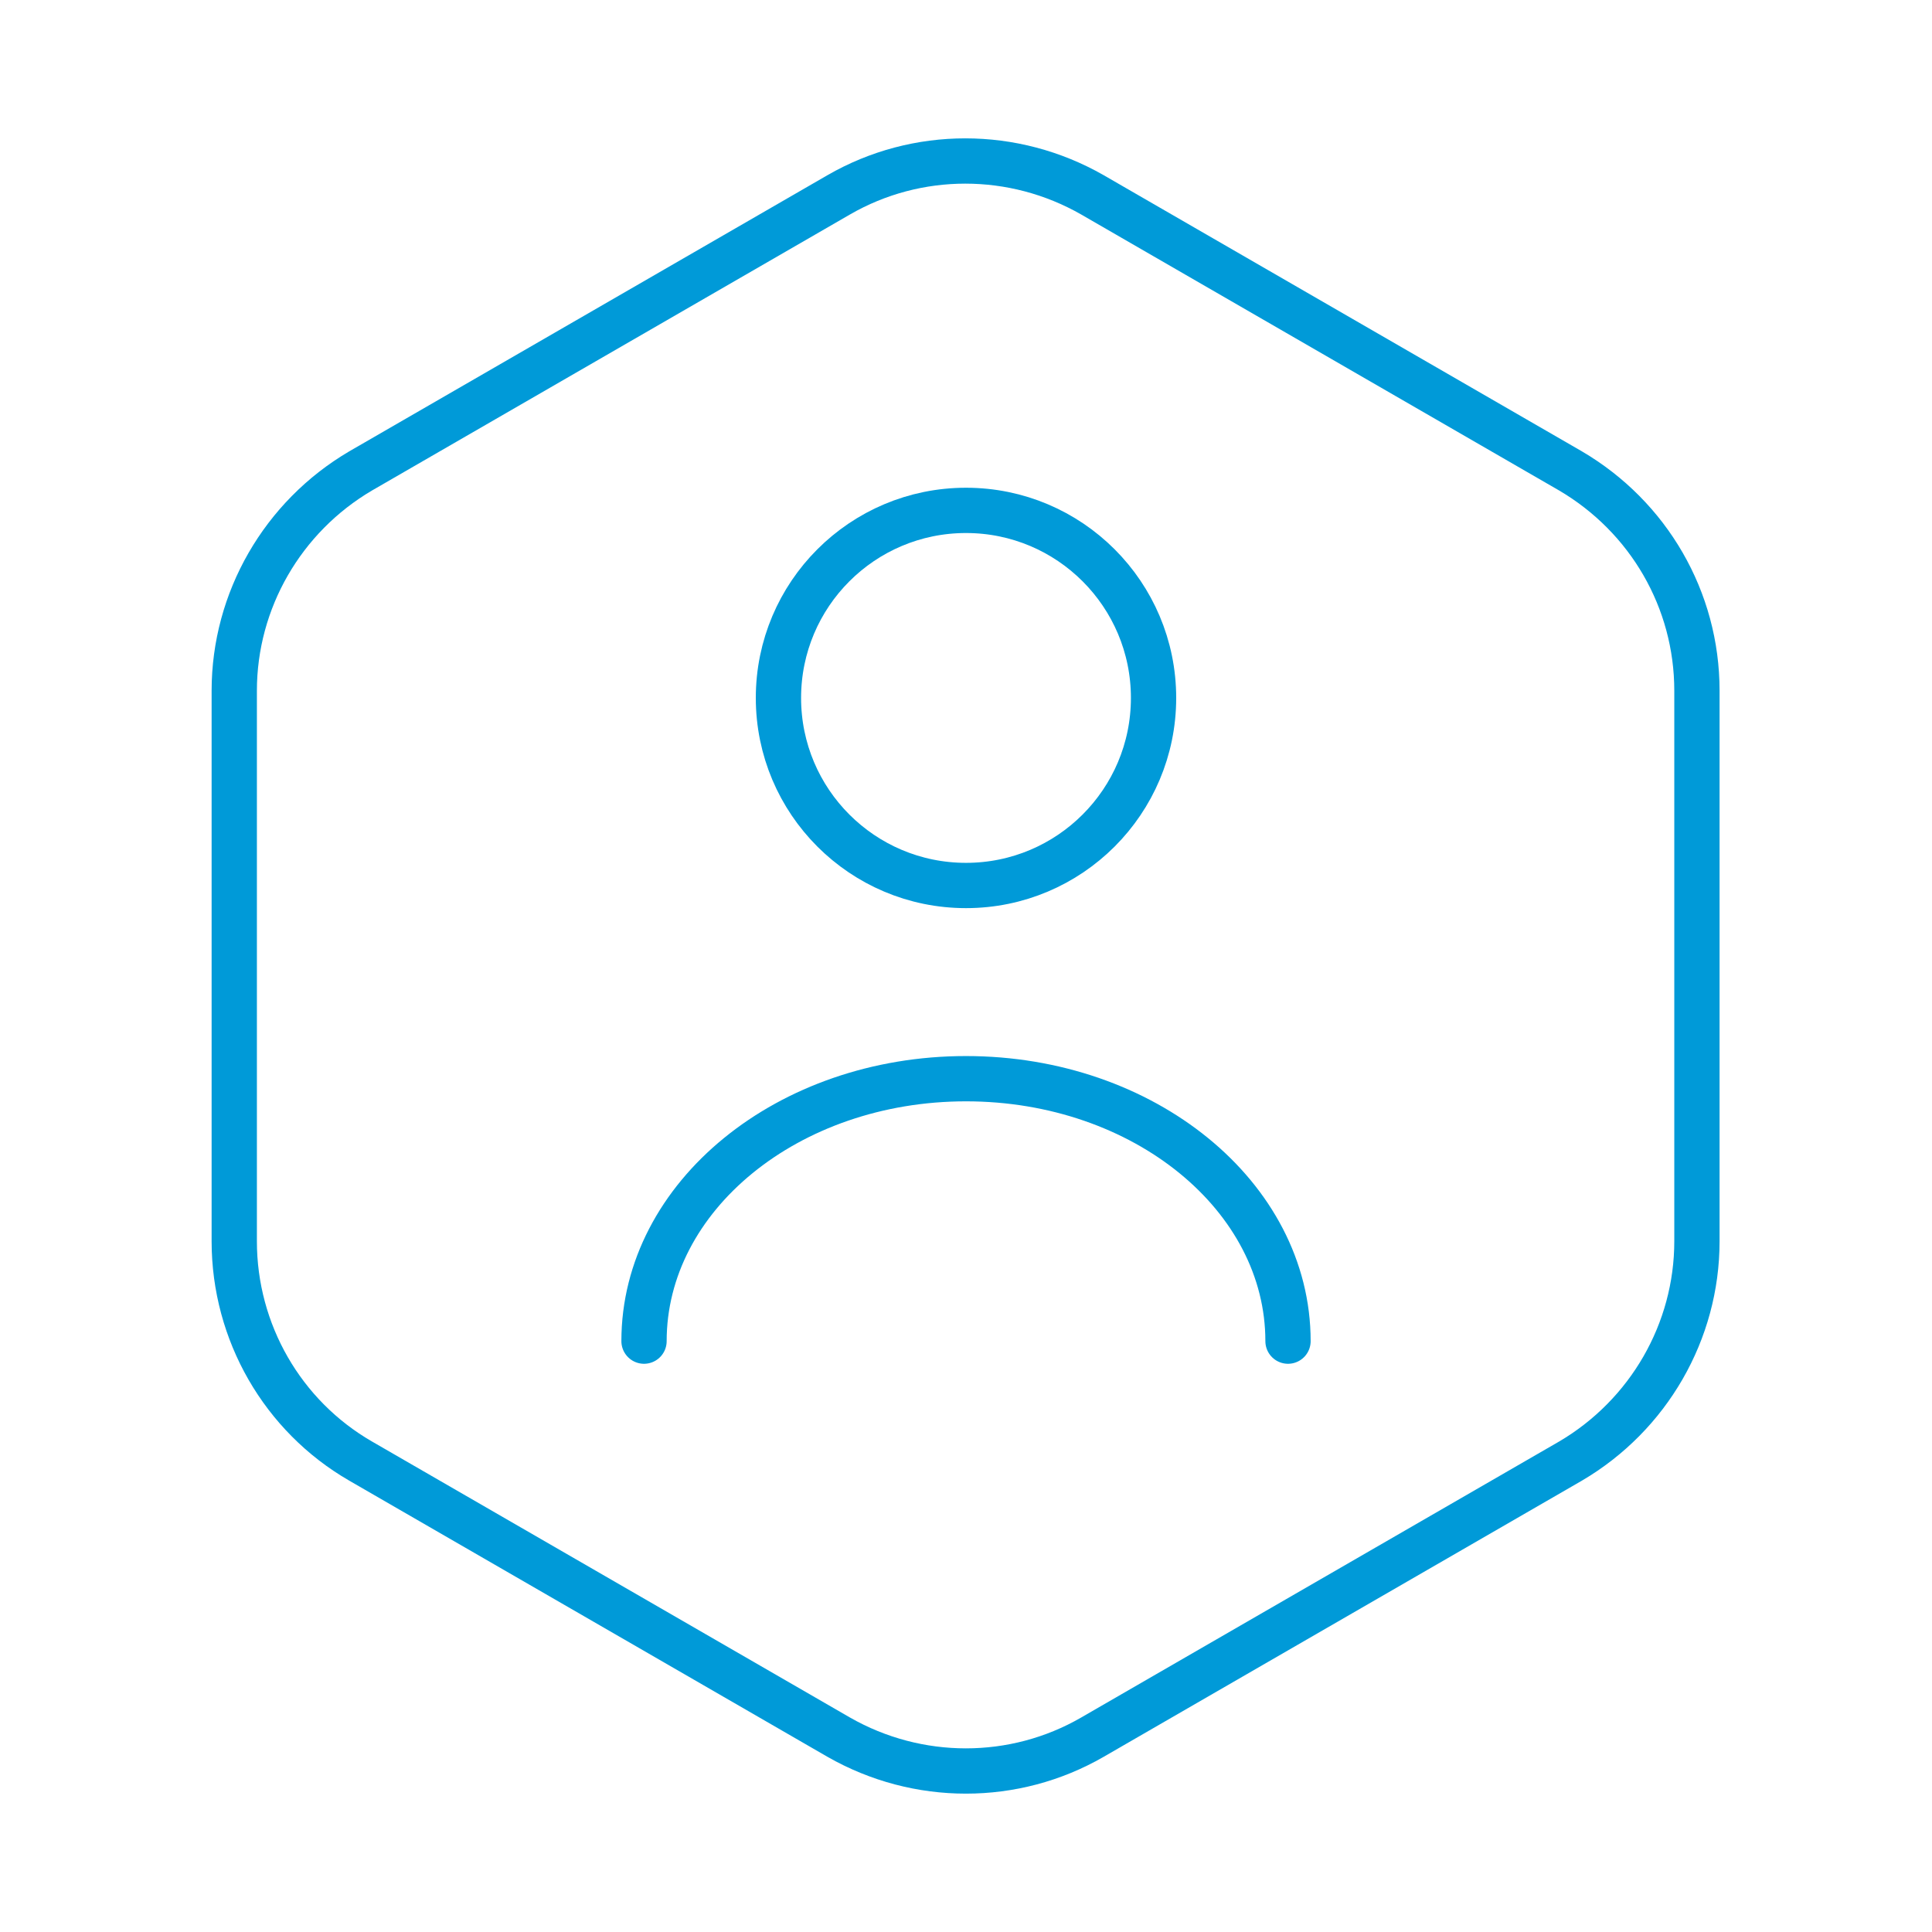 <svg width="64" height="64" viewBox="0 0 64 64" fill="none" xmlns="http://www.w3.org/2000/svg">
<path d="M56.213 22.88V41.12C56.213 44.107 54.613 46.88 52.026 48.4L36.186 57.547C33.6 59.04 30.4 59.04 27.786 57.547L11.946 48.4C9.36 46.907 7.76 44.133 7.76 41.12V22.88C7.76 19.893 9.36 17.12 11.946 15.6L27.786 6.453C30.373 4.96 33.573 4.96 36.186 6.453L52.026 15.6C54.613 17.12 56.213 19.867 56.213 22.88Z" stroke="#009AD8" stroke-width="1.5" stroke-linecap="round" stroke-linejoin="round"/>
<path d="M32 29.333C35.431 29.333 38.213 26.552 38.213 23.12C38.213 19.688 35.431 16.907 32 16.907C28.568 16.907 25.787 19.688 25.787 23.12C25.787 26.552 28.568 29.333 32 29.333Z" stroke="#009AD8" stroke-width="1.5" stroke-linecap="round" stroke-linejoin="round"/>
<path d="M42.667 44.427C42.667 39.627 37.894 35.733 32 35.733C26.107 35.733 21.334 39.627 21.334 44.427" stroke="#009AD8" stroke-width="1.5" stroke-linecap="round" stroke-linejoin="round"/>
</svg>
